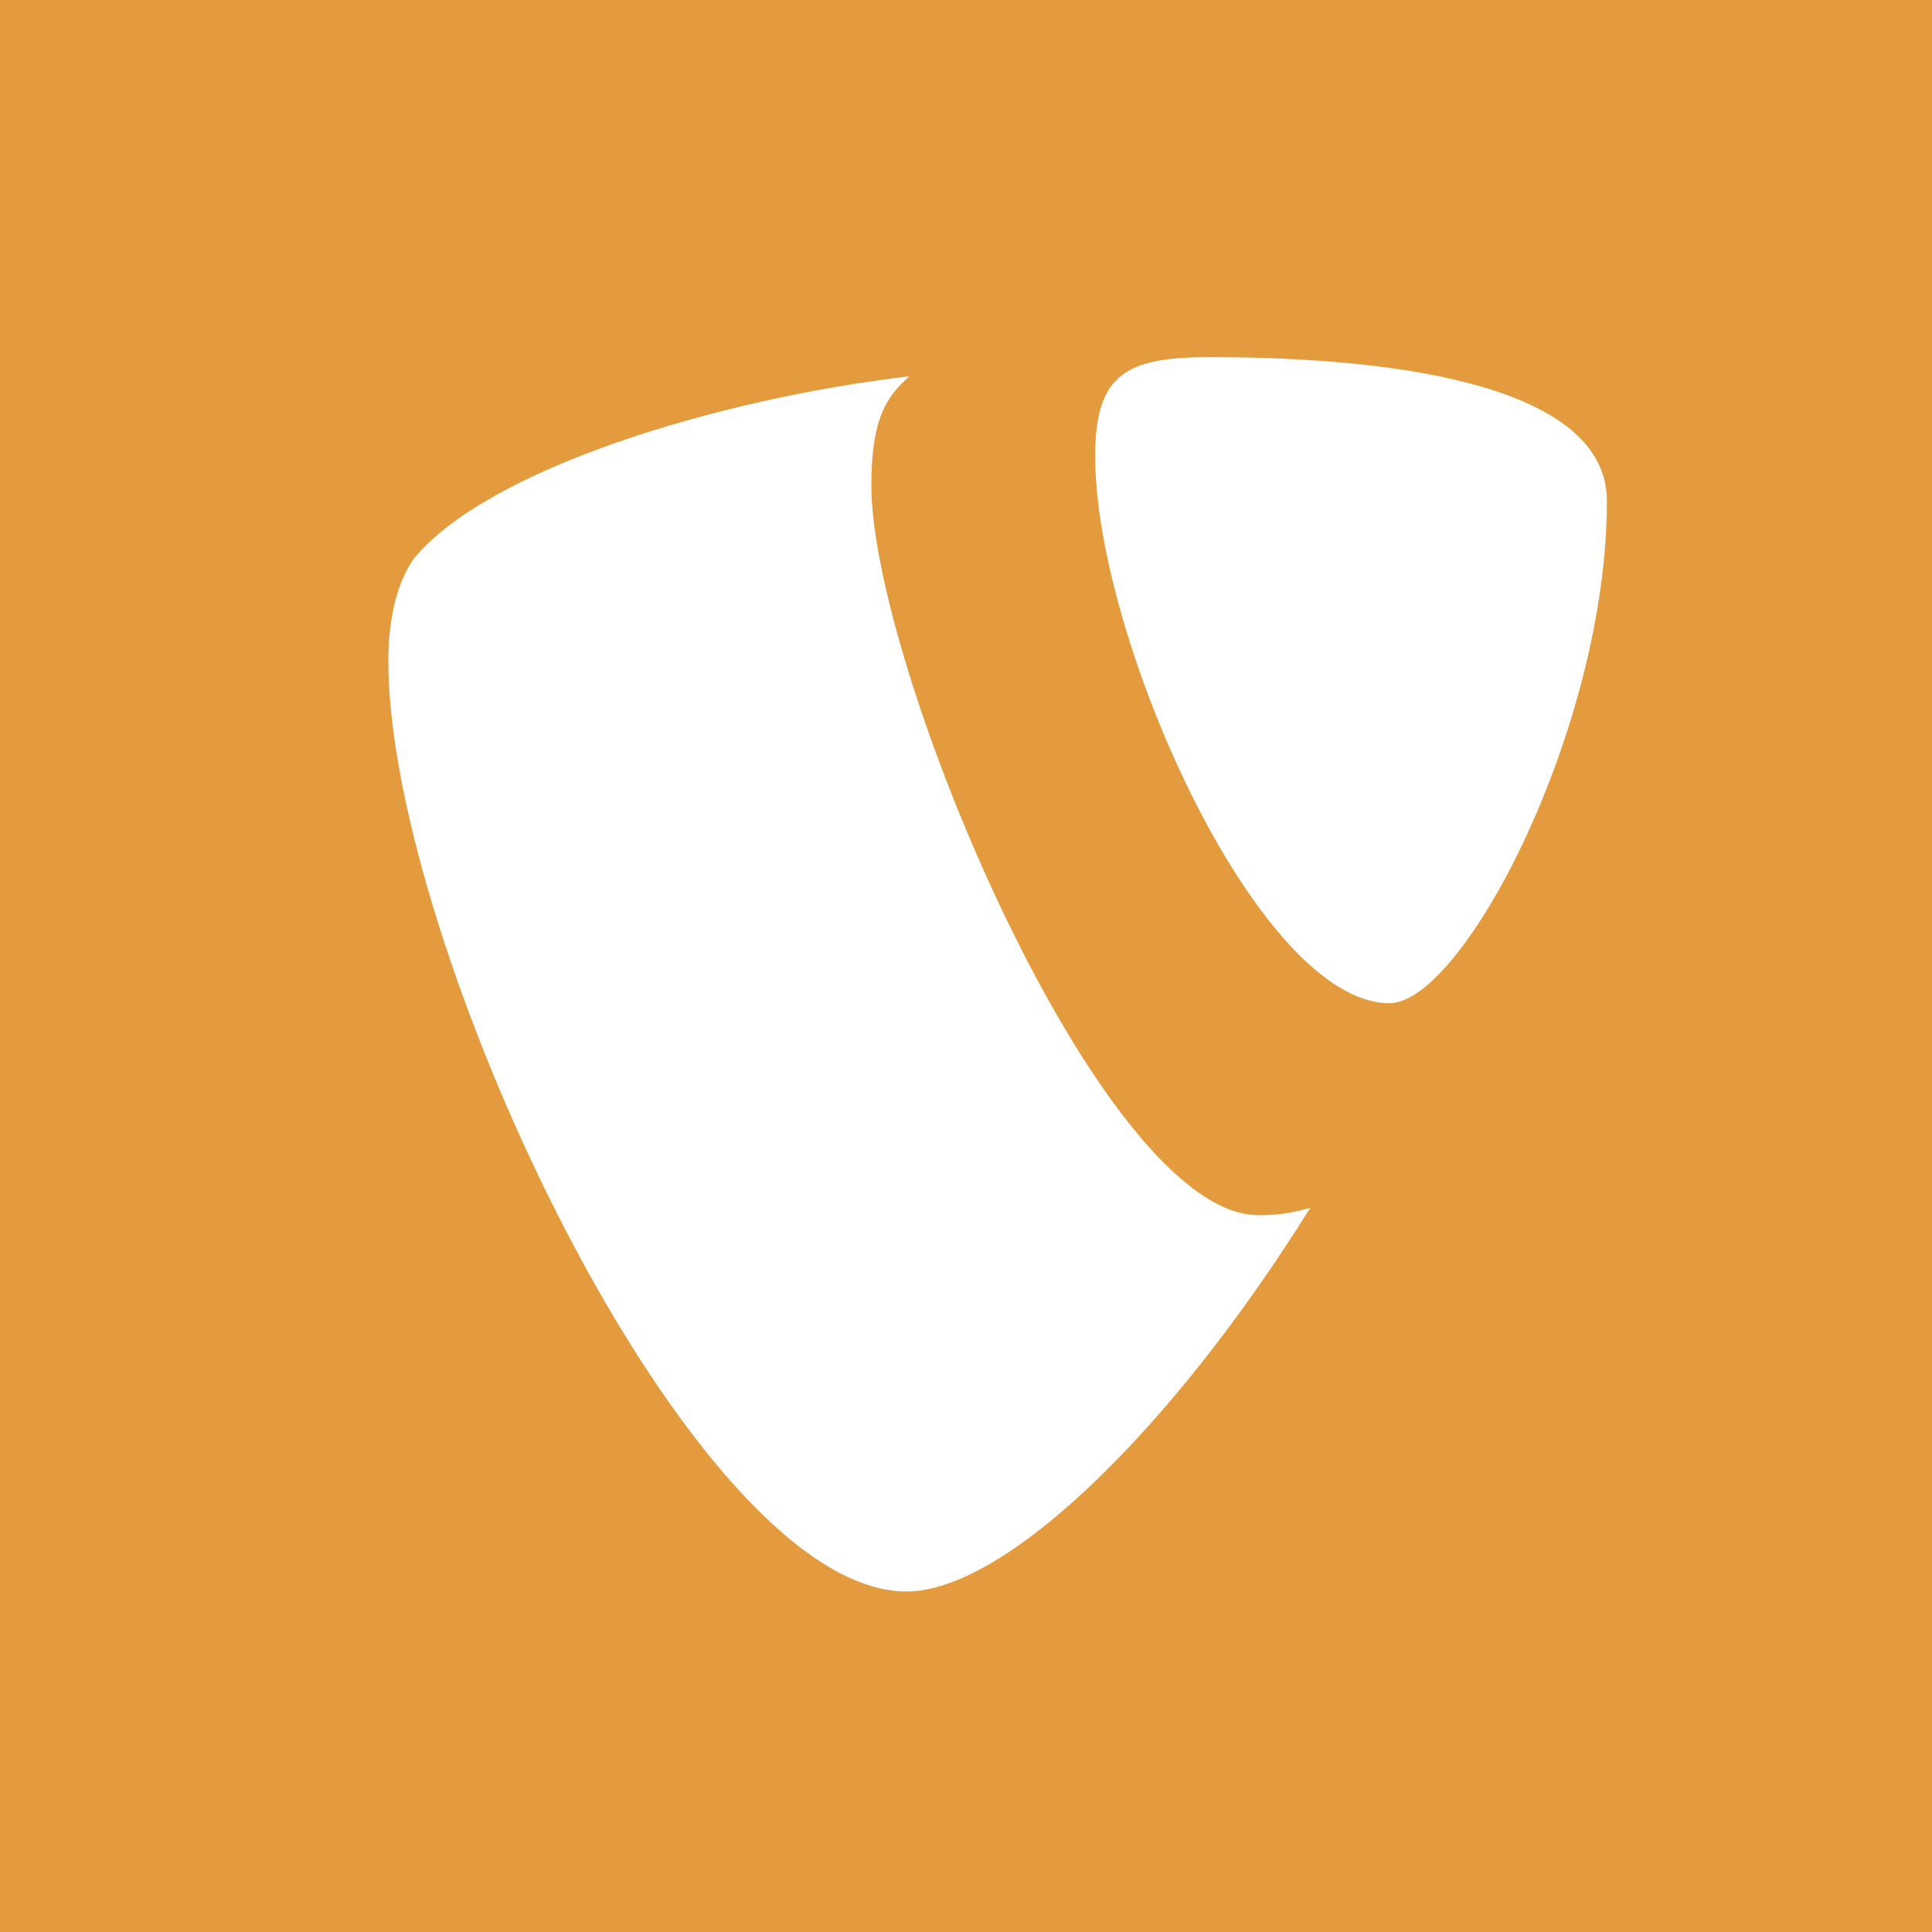 <?xml version="1.0" encoding="UTF-8"?>
<svg width="260px" height="260px" viewBox="0 0 260 260" version="1.1" xmlns="http://www.w3.org/2000/svg" xmlns:xlink="http://www.w3.org/1999/xlink">
    <title>backend-favicon</title>
    <g id="Page-1" stroke="none" stroke-width="1" fill="none" fill-rule="evenodd">
        <g id="backend-favicon" fill-rule="nonzero">
            <rect id="Rectangle" fill="#e49b3d" x="0" y="0" width="260" height="260"></rect>
            <g id="Group" transform="translate(51.55, 47.5)" fill="#FFFFFF">
                <path d="M124.788,115.033 C122.325,115.761 120.364,116.032 117.788,116.032 C96.69,116.032 65.712,42.306 65.712,17.767 C65.712,8.736 67.849,5.721 70.867,3.134 C45.044,6.149 14.062,15.622 4.153,27.669 C2.012,30.688 0.712,35.416 0.712,41.446 C0.712,79.754 41.6,166.675 70.441,166.675 C83.783,166.675 106.277,144.739 124.788,115.033" id="Path"></path>
                <path d="M111.32,0.561 C137.999,0.561 164.701,4.864 164.701,19.924 C164.701,50.48 145.321,87.508 135.433,87.508 C117.785,87.508 95.833,38.433 95.833,13.895 C95.833,2.706 100.136,0.561 111.32,0.561" id="Path"></path>
            </g>
        </g>
    </g>
</svg>

